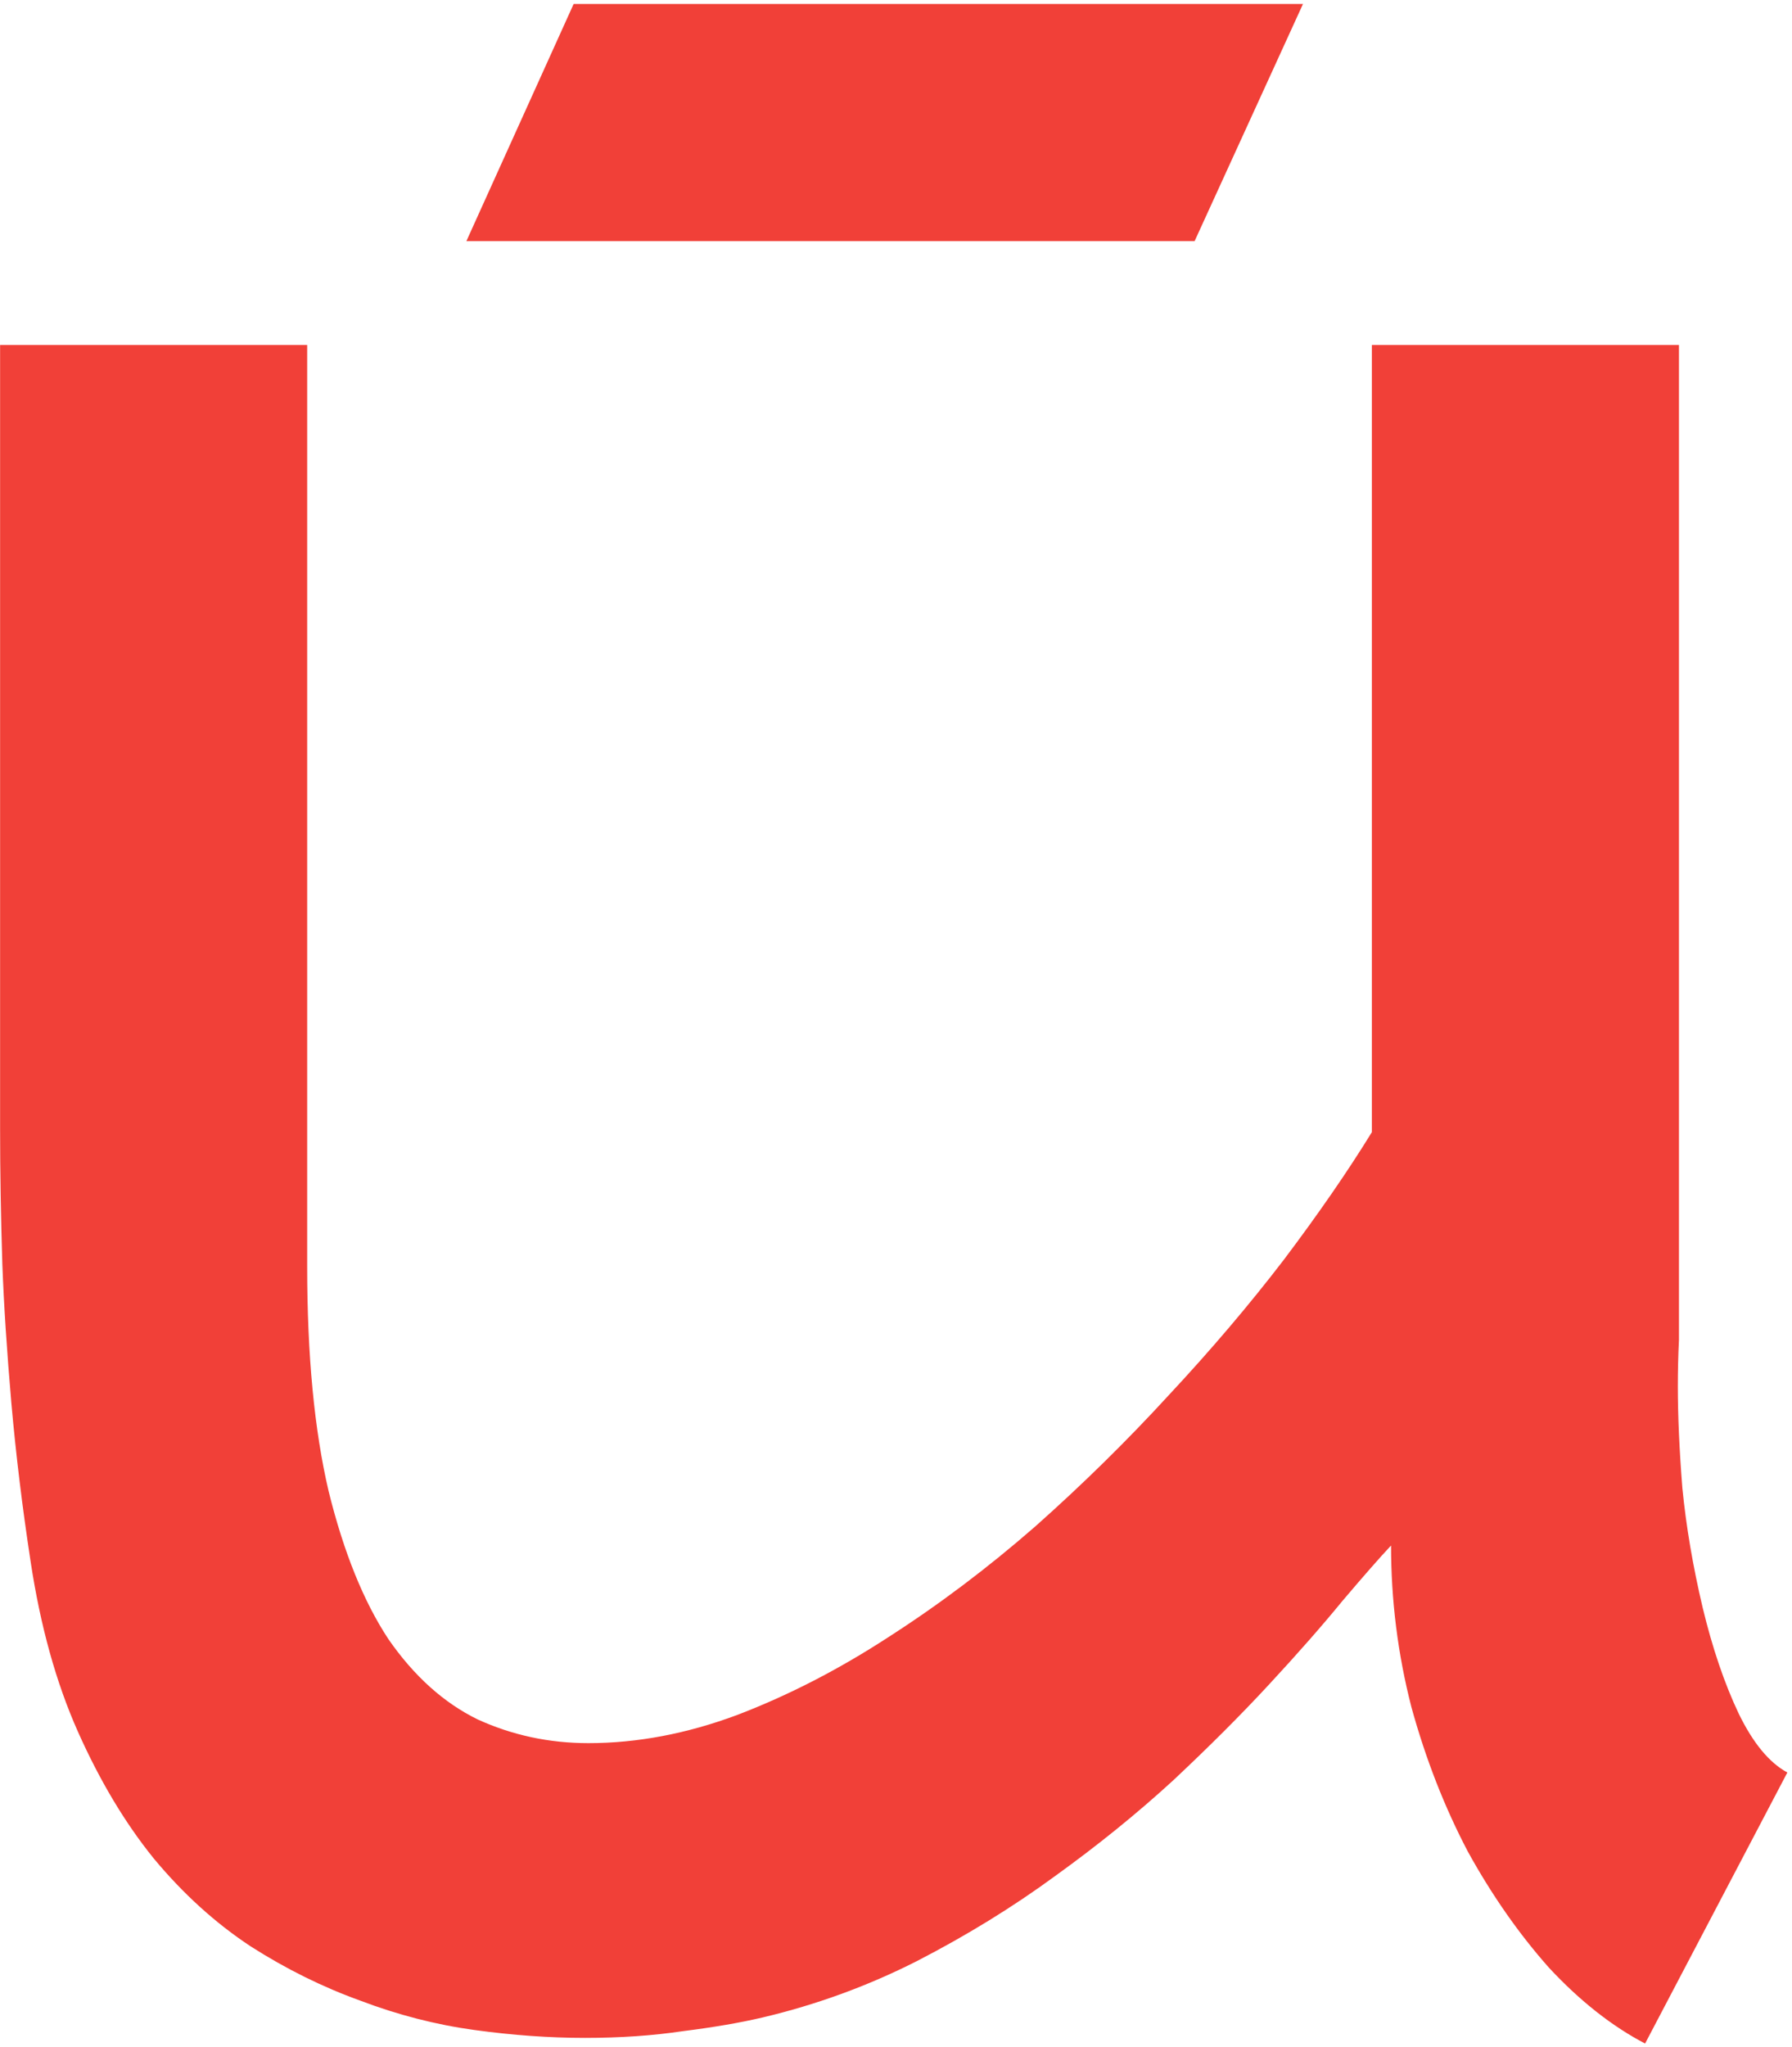 <?xml version="1.0" encoding="UTF-8"?> <svg xmlns="http://www.w3.org/2000/svg" width="155" height="177" viewBox="0 0 155 177" fill="none"><path d="M112.703 0.344L103.328 20.852H40.34L49.617 0.344H112.703ZM145.223 115.871C145.158 117.173 145.125 118.508 145.125 119.875C145.125 122.414 145.255 125.344 145.516 128.664C145.841 131.984 146.427 135.435 147.273 139.016C148.12 142.531 149.161 145.591 150.398 148.195C151.635 150.734 153.035 152.427 154.598 153.273L142.293 176.711C139.428 175.214 136.661 173.033 133.992 170.168C131.388 167.238 129.044 163.885 126.961 160.109C124.943 156.268 123.315 152.102 122.078 147.609C120.906 143.052 120.32 138.397 120.32 133.645C119.344 134.686 117.944 136.281 116.121 138.43C114.363 140.578 112.247 142.987 109.773 145.656C107.365 148.26 104.598 151.027 101.473 153.957C98.348 156.822 94.93 159.589 91.219 162.258C87.573 164.927 83.602 167.368 79.305 169.582C75.073 171.73 70.613 173.358 65.926 174.465C63.973 174.921 61.694 175.311 59.09 175.637C56.486 176.027 53.654 176.223 50.594 176.223C47.534 176.223 44.344 175.995 41.023 175.539C37.703 175.083 34.415 174.237 31.16 173C27.905 171.828 24.747 170.266 21.688 168.312C18.628 166.294 15.828 163.755 13.289 160.695C10.815 157.635 8.634 153.99 6.746 149.758C4.858 145.526 3.491 140.611 2.645 135.012C1.928 130.324 1.375 125.767 0.984 121.34C0.594 116.848 0.333 112.844 0.203 109.328C0.073 105.227 0.008 101.32 0.008 97.609V29.836H26.57V109.523C26.57 117.206 27.189 123.684 28.426 128.957C29.728 134.23 31.453 138.495 33.602 141.75C35.815 144.94 38.387 147.251 41.316 148.684C44.311 150.051 47.501 150.734 50.887 150.734C55.118 150.734 59.415 149.921 63.777 148.293C68.204 146.6 72.566 144.354 76.863 141.555C81.225 138.755 85.457 135.565 89.559 131.984C93.66 128.339 97.501 124.562 101.082 120.656C104.728 116.75 108.048 112.844 111.043 108.938C114.038 104.966 116.577 101.288 118.66 97.902V29.836H145.223V115.871Z" fill="#F14038"></path></svg> 